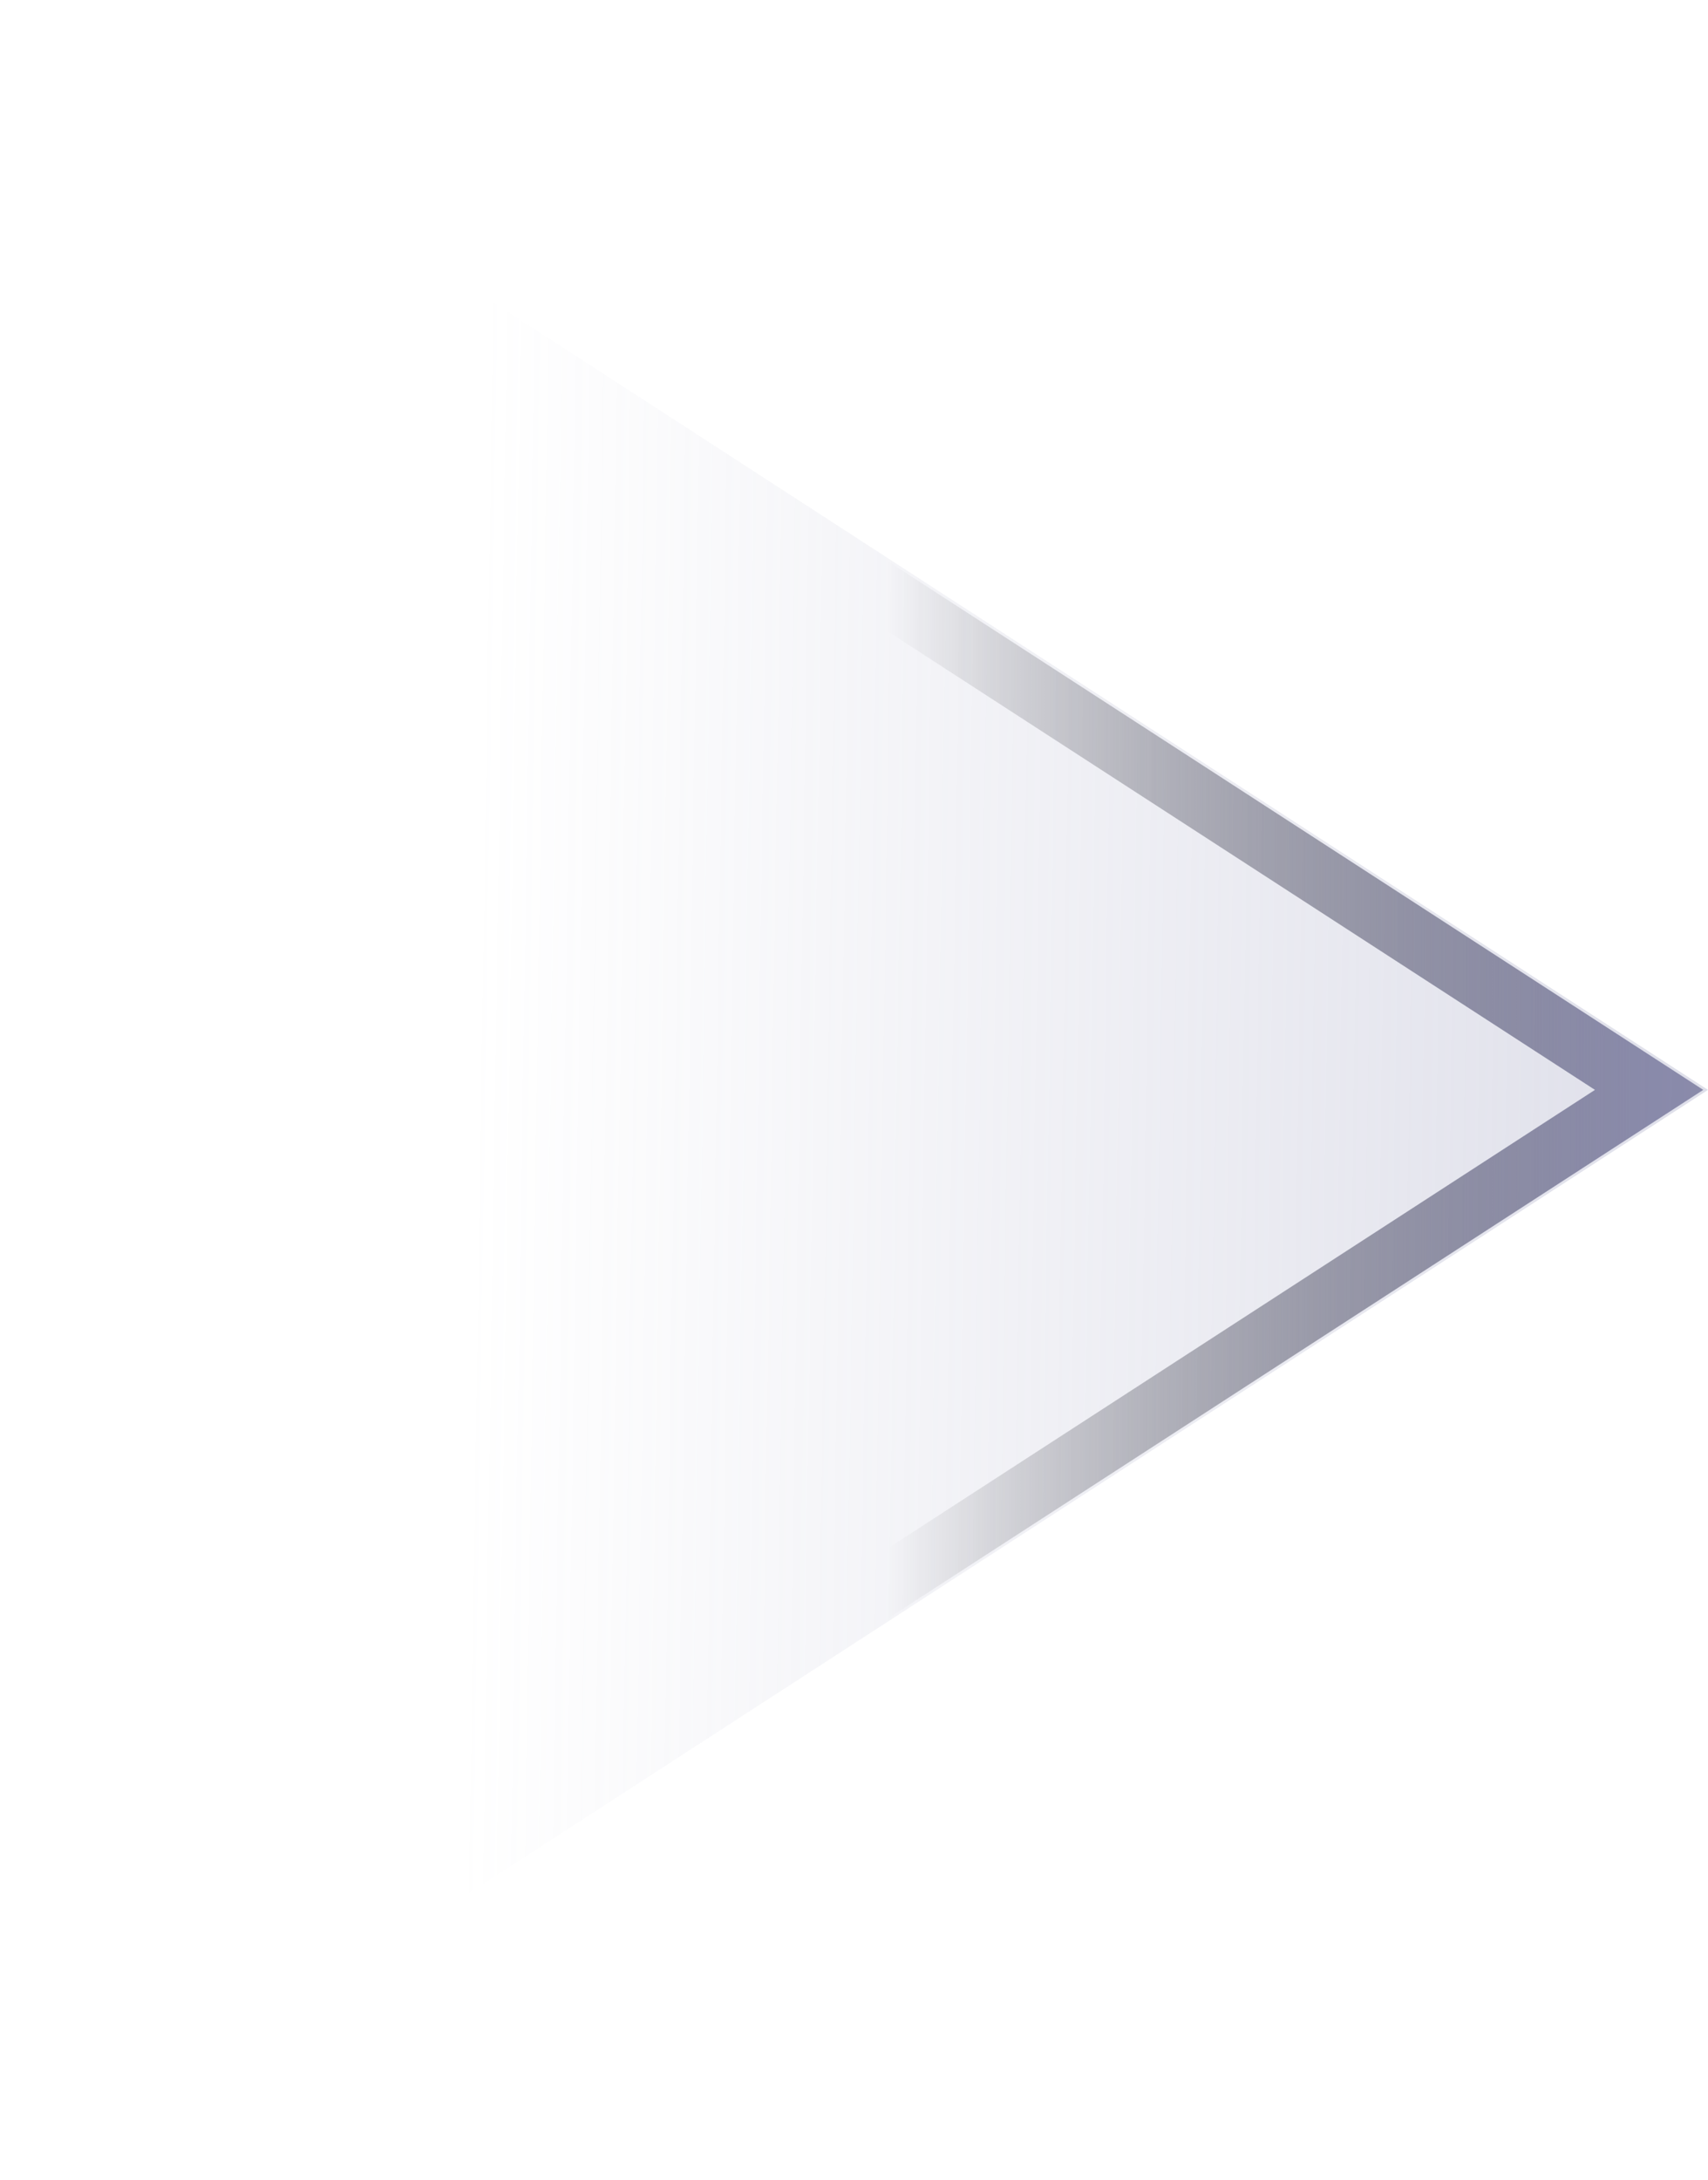<svg width="29" height="37" viewBox="0 0 29 37" fill="none" xmlns="http://www.w3.org/2000/svg">
<path d="M1 36L28 18.5L1 1" stroke="url(#paint0_linear)"/>
<path d="M2 36L29 18.5L2 1L2 36Z" fill="url(#paint1_linear)"/>
<defs>
<linearGradient id="paint0_linear" x1="28" y1="18.5" x2="1" y2="18.5" gradientUnits="userSpaceOnUse">
<stop stop-color="#7D7D9E"/>
<stop offset="0.479" stop-opacity="0"/>
</linearGradient>
<linearGradient id="paint1_linear" x1="68" y1="18.5" x2="3" y2="17.5" gradientUnits="userSpaceOnUse">
<stop stop-color="#A2A4C2"/>
<stop offset="0.922" stop-color="#A2A4C2" stop-opacity="0"/>
</linearGradient>
</defs>
</svg>
